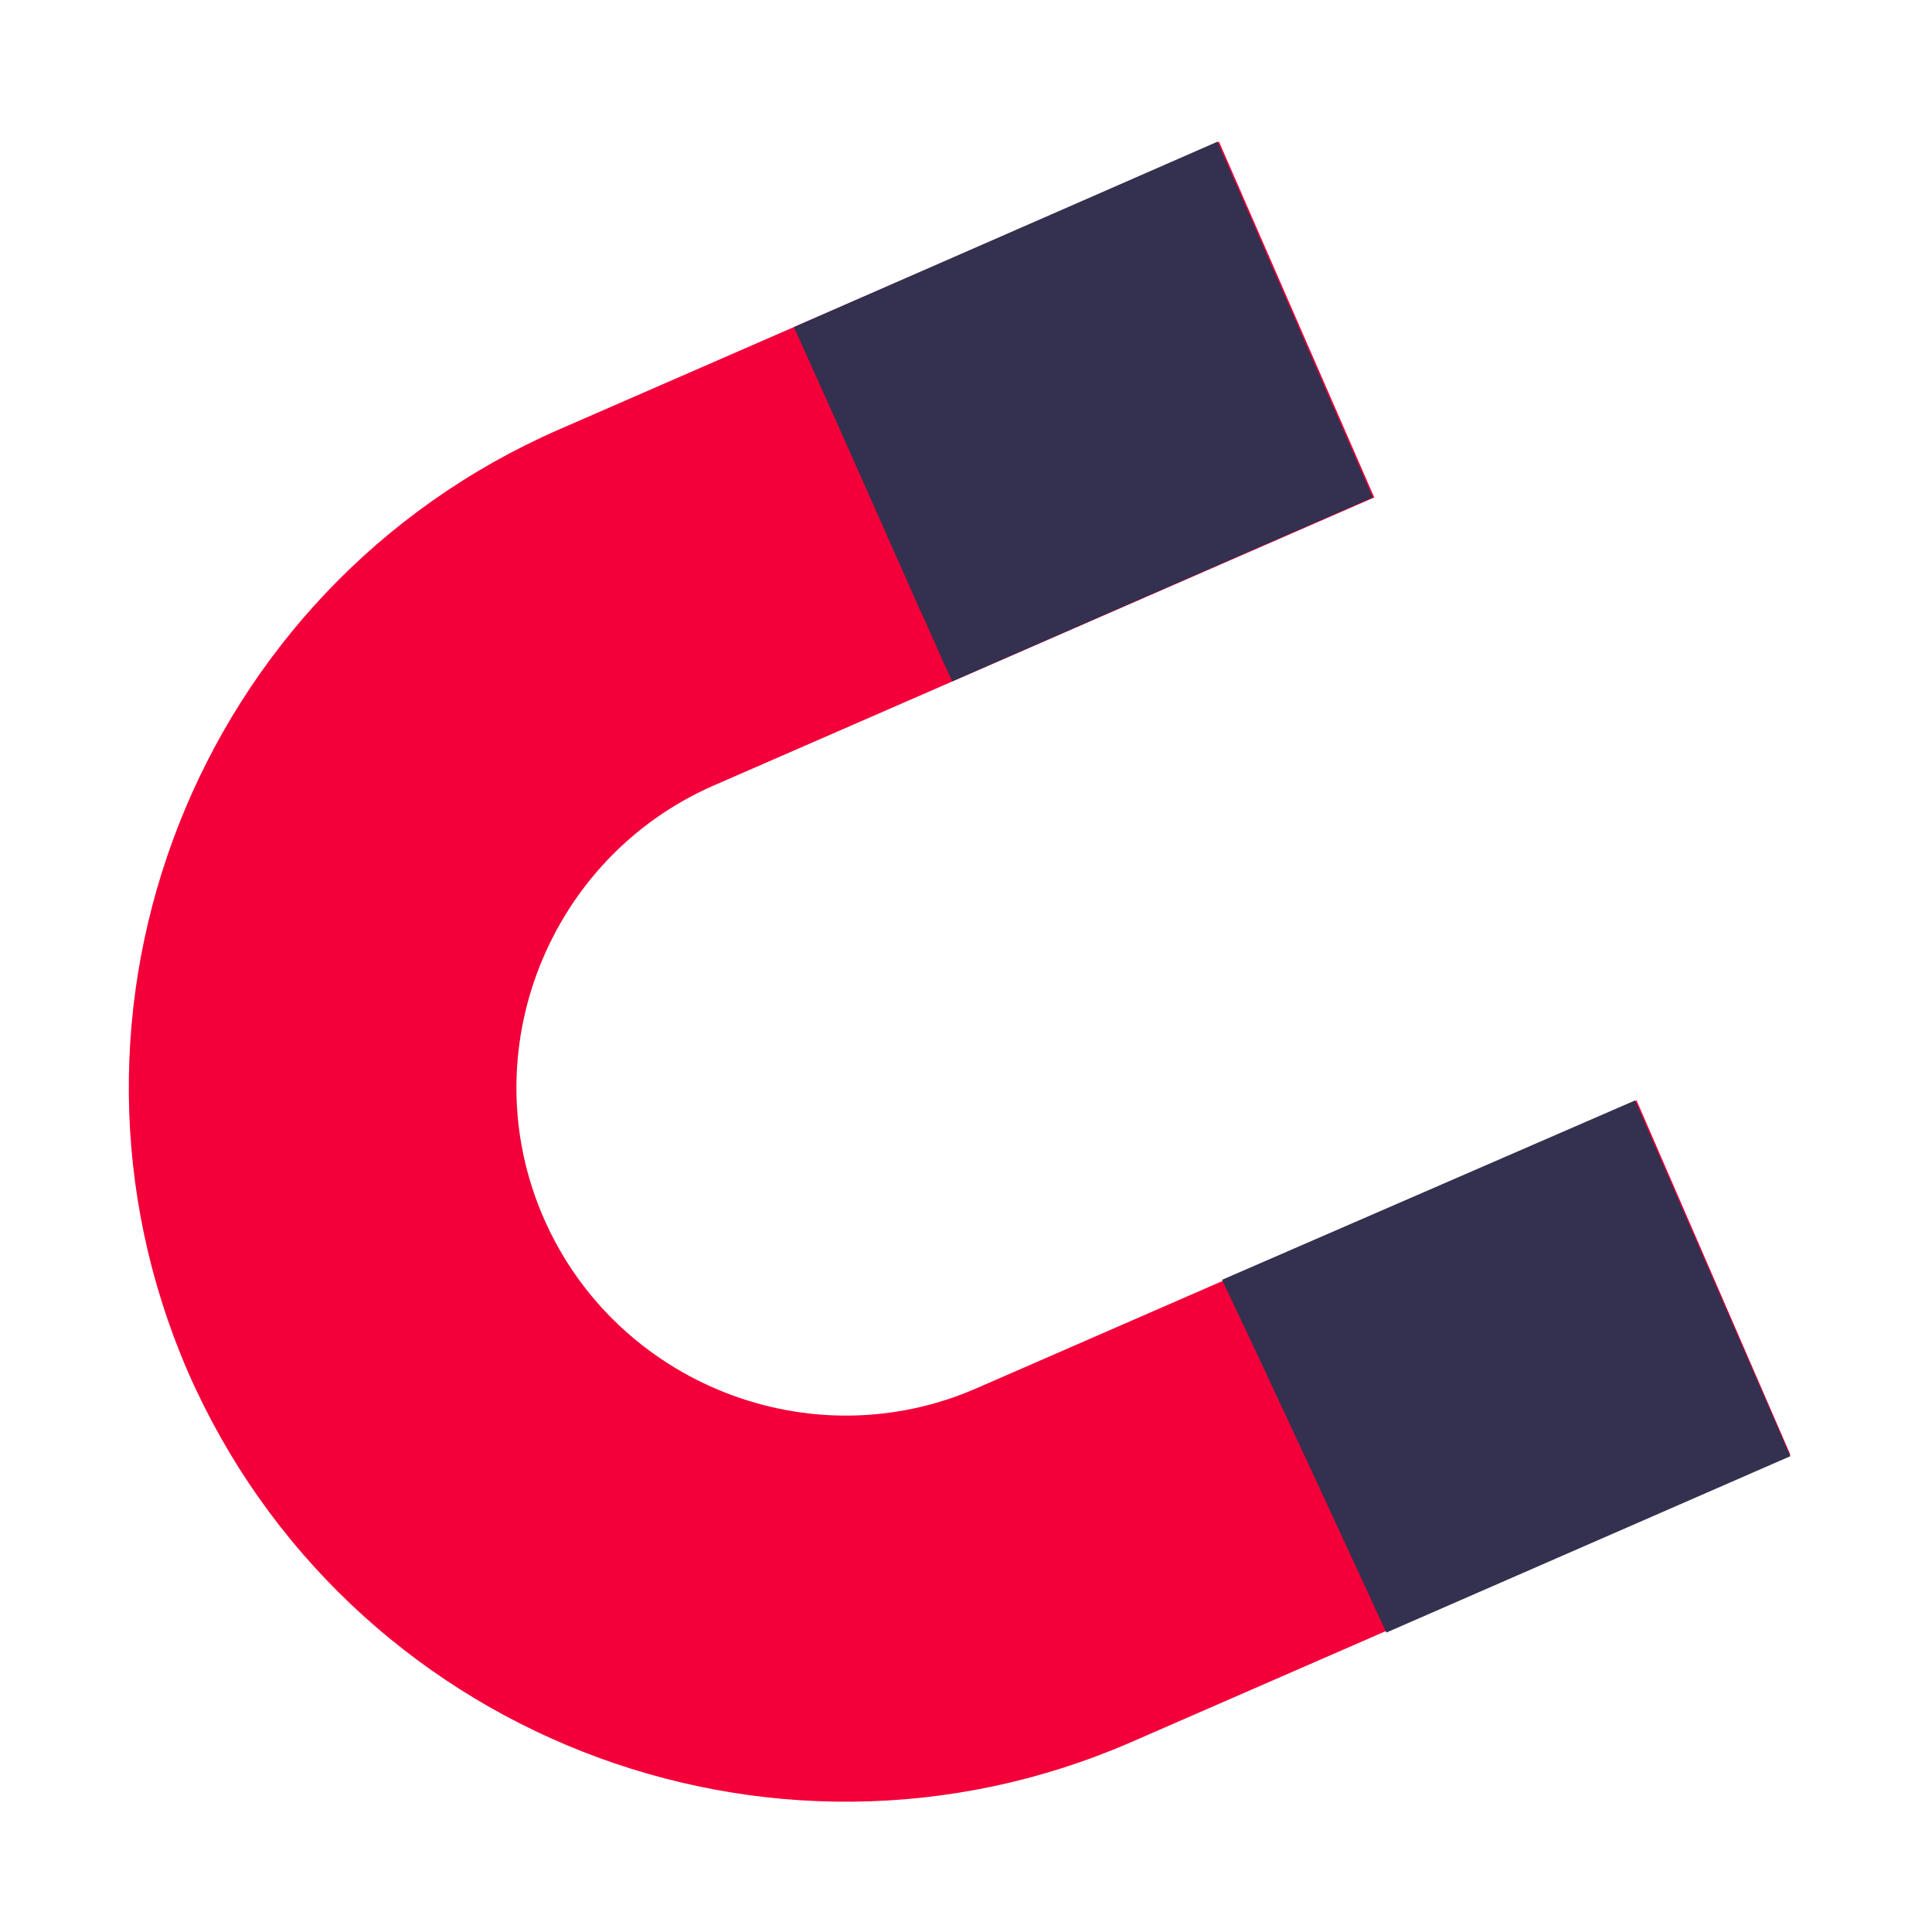 <svg width="150" height="150" viewBox="0 0 150 150" fill="none" xmlns="http://www.w3.org/2000/svg">
<path d="M127.064 85.437L75.8 107.792C62.926 113.41 47.828 107.441 42.21 94.566C36.592 81.692 42.561 66.594 55.436 60.976L106.699 38.621L94.644 11L43.38 33.355C15.291 45.644 2.417 78.415 14.589 106.504C26.878 134.594 59.649 147.468 87.739 135.296L139.002 112.941L127.064 85.437Z" fill="#F3003A"/>
<path d="M107.635 126.752L139.002 113.059L126.947 85.438L94.878 99.365C99.208 108.494 103.422 117.623 107.635 126.752Z" fill="#34304F"/>
<path d="M71.235 46.931C72.171 48.921 72.99 50.91 73.927 52.9L106.581 38.621L94.526 11L61.638 25.396C64.915 32.652 68.075 39.792 71.235 46.931Z" fill="#34304F"/>
</svg>
